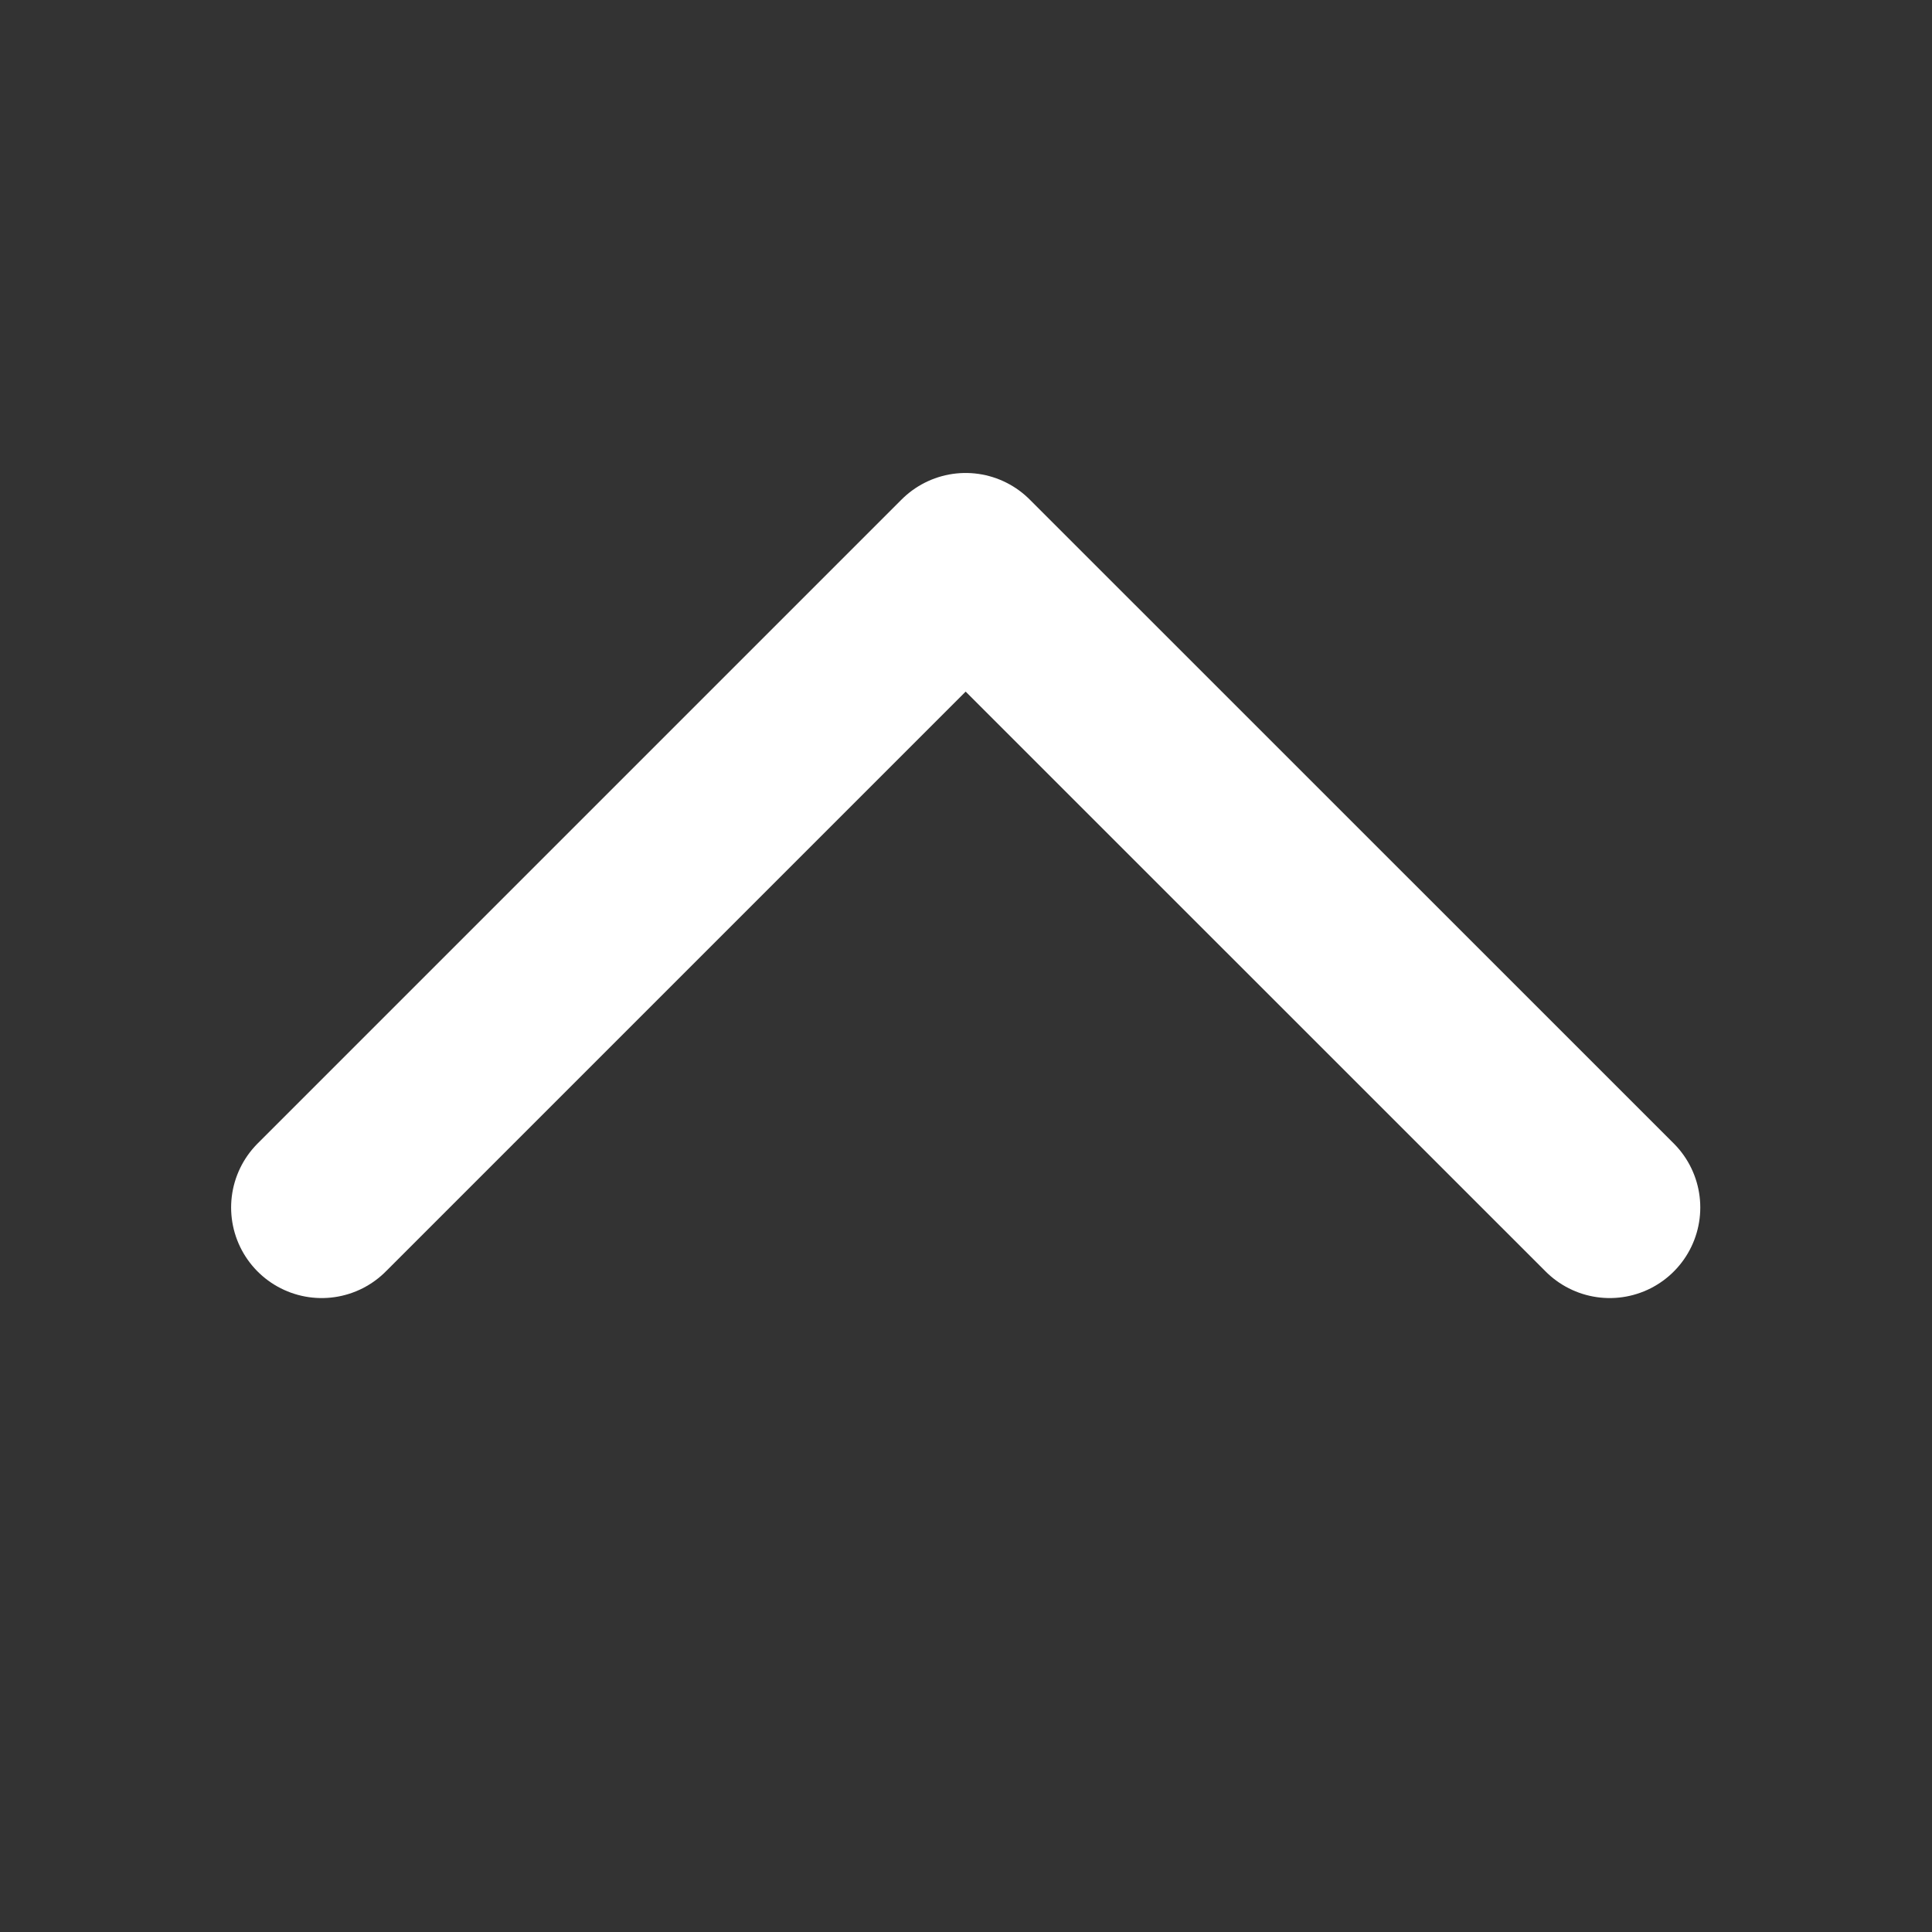 <svg width="16" height="16" viewBox="0 0 16 16" fill="none" xmlns="http://www.w3.org/2000/svg">
<rect x="0" y="0" width="16" height="16" fill="#333333" stroke="none"/>
<g id="chevron-bottom">
<path id="vector" d="M13.331 10L7.997 4.667L2.664 10" stroke="white" stroke-width="1.5" stroke-linecap="round" stroke-linejoin="round"/>
</g>
</svg>

